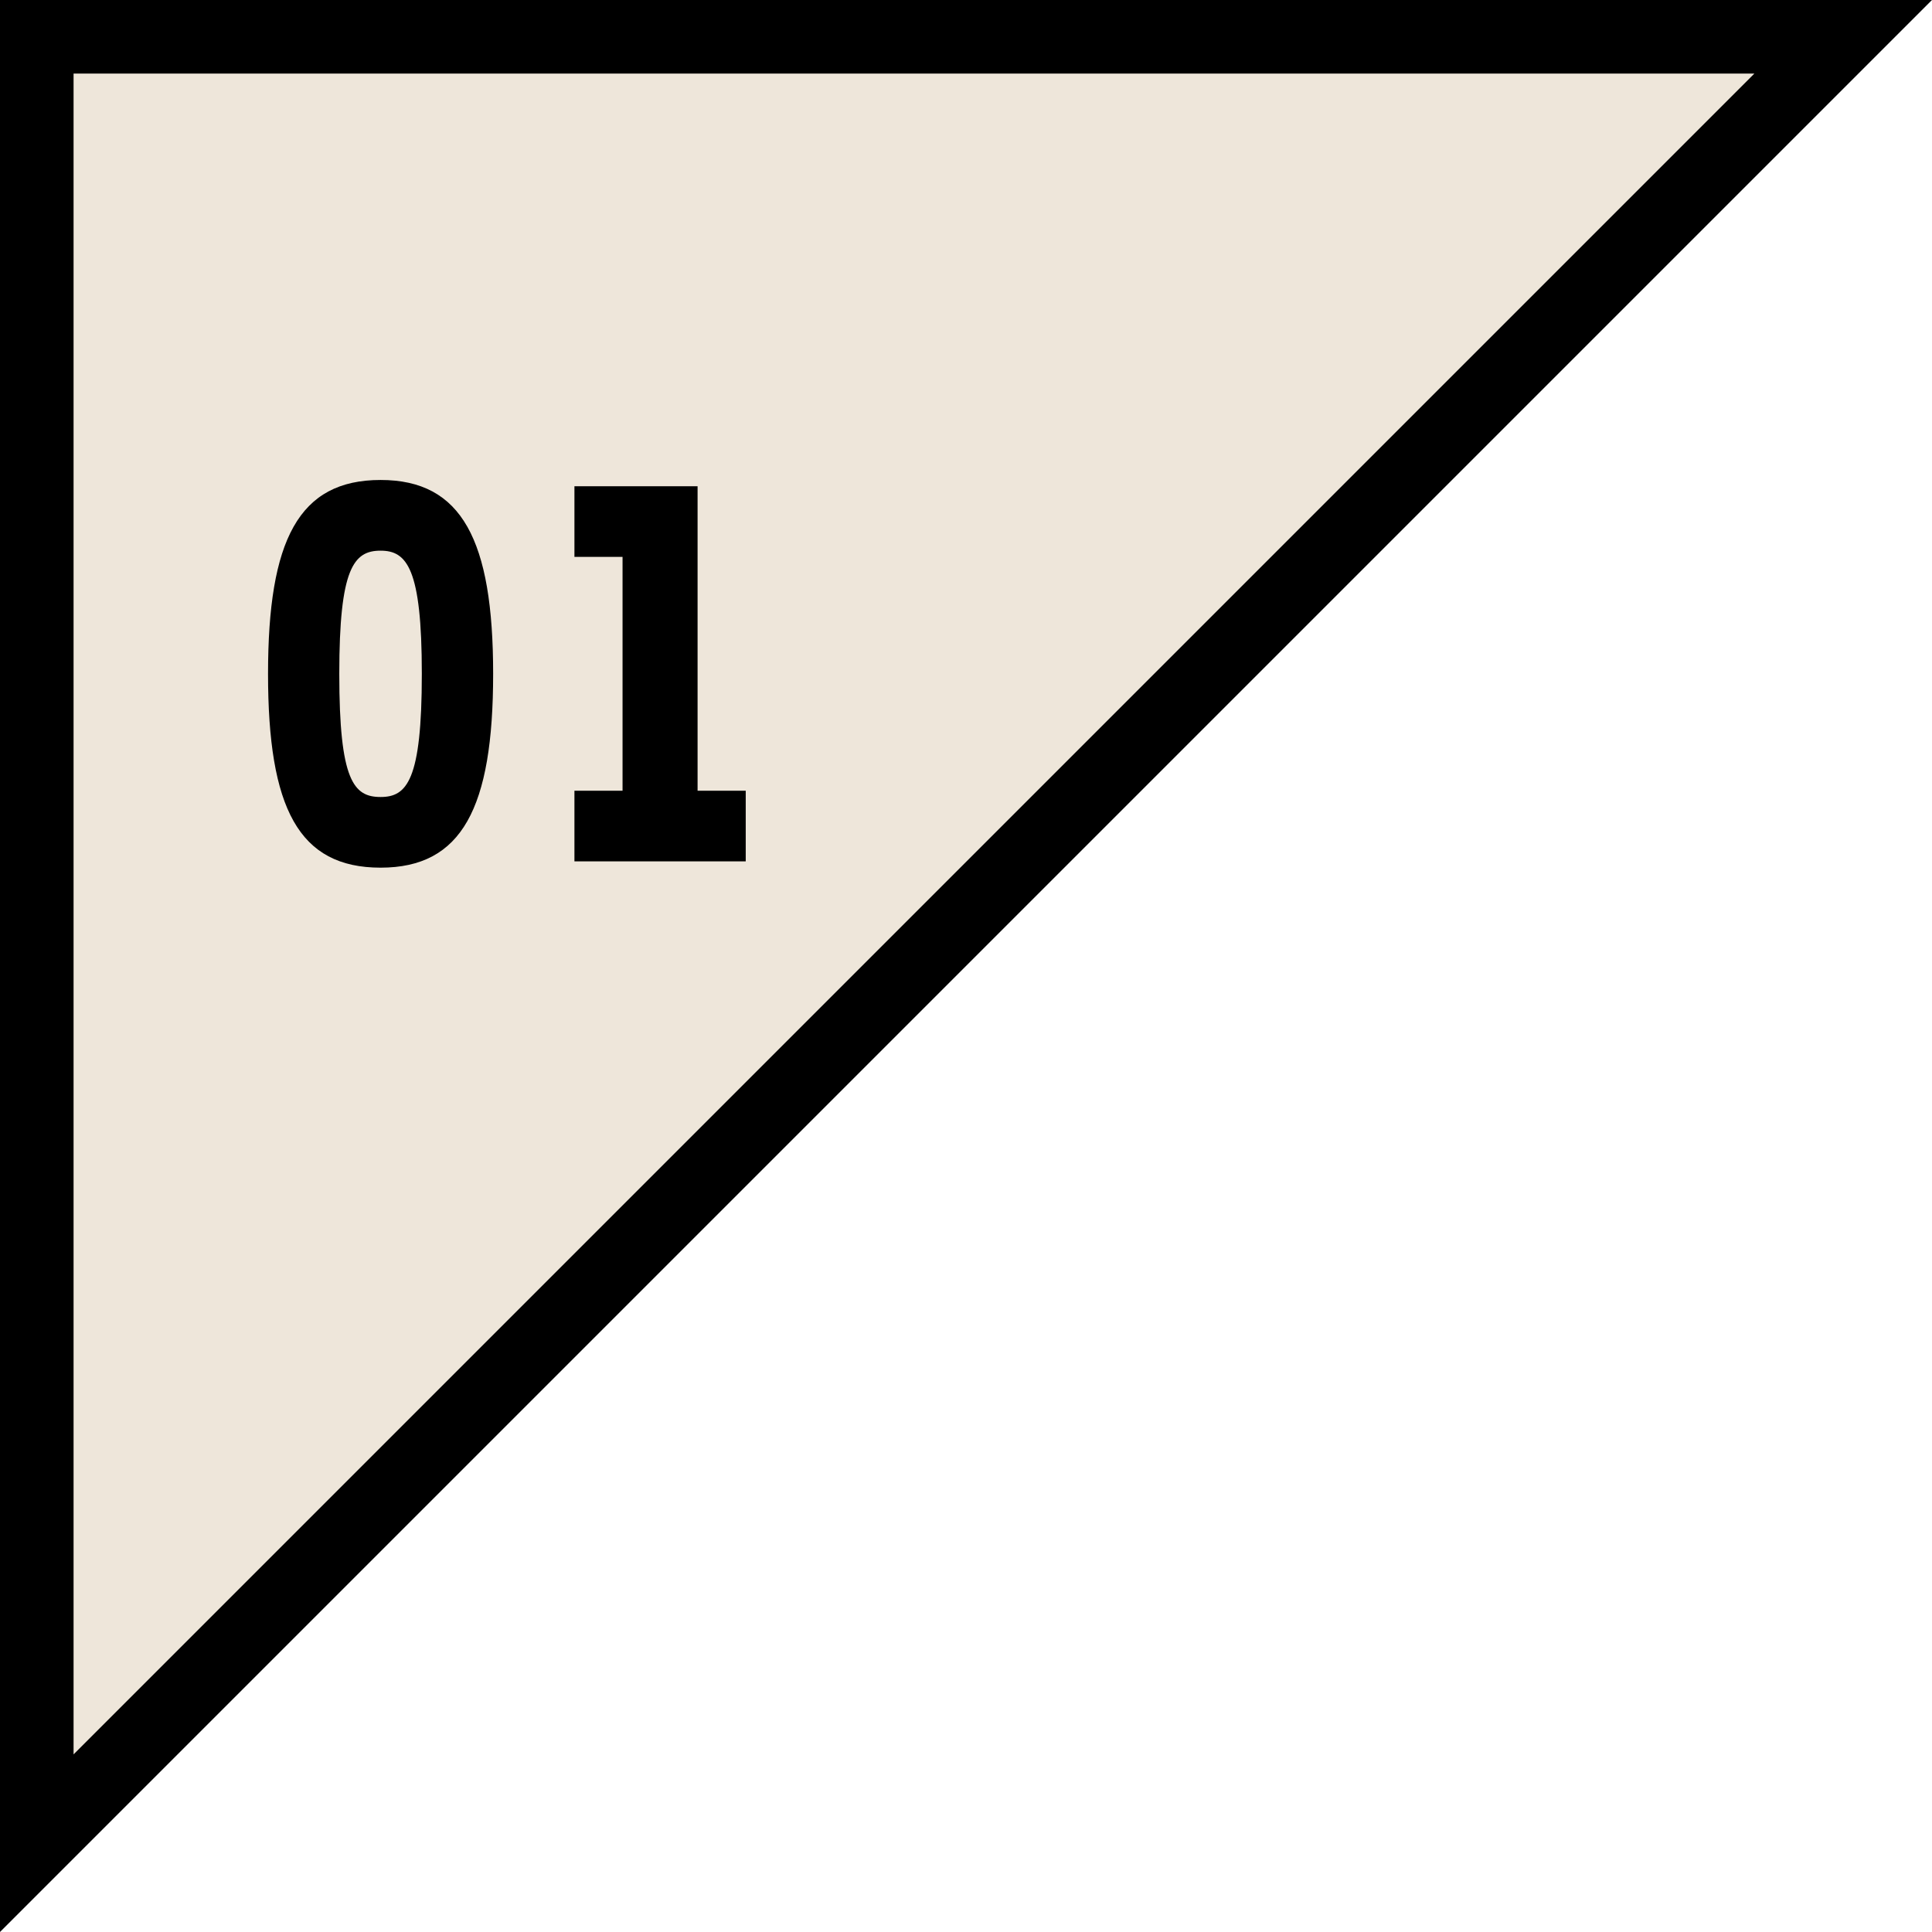 <svg id="_レイヤー_2" data-name="レイヤー 2" xmlns="http://www.w3.org/2000/svg" width="52.525" height="52.525" viewBox="0 0 52.525 52.525"><g id="_レイヤー_1-2" data-name="レイヤー 1"><path fill="#eee6da" stroke="#000" stroke-miterlimit="10" stroke-width="2" d="M50.11 1L1 50.11V1h49.11z"/><path d="M10.347 23.589c-2.227 0-3.06-1.615-3.06-5.27 0-3.637.833-5.27 3.06-5.27 2.209 0 3.06 1.633 3.06 5.27 0 3.655-.851 5.27-3.06 5.27zm0-8.618c-.731 0-1.123.476-1.123 3.348 0 2.907.392 3.349 1.123 3.349.713 0 1.121-.442 1.121-3.349 0-2.872-.408-3.348-1.121-3.348zm9.927 6.527v1.92h-4.657v-1.92h1.308V15.14h-1.308v-1.92h3.348v8.277h1.309z" stroke-width="0"/></g></svg>